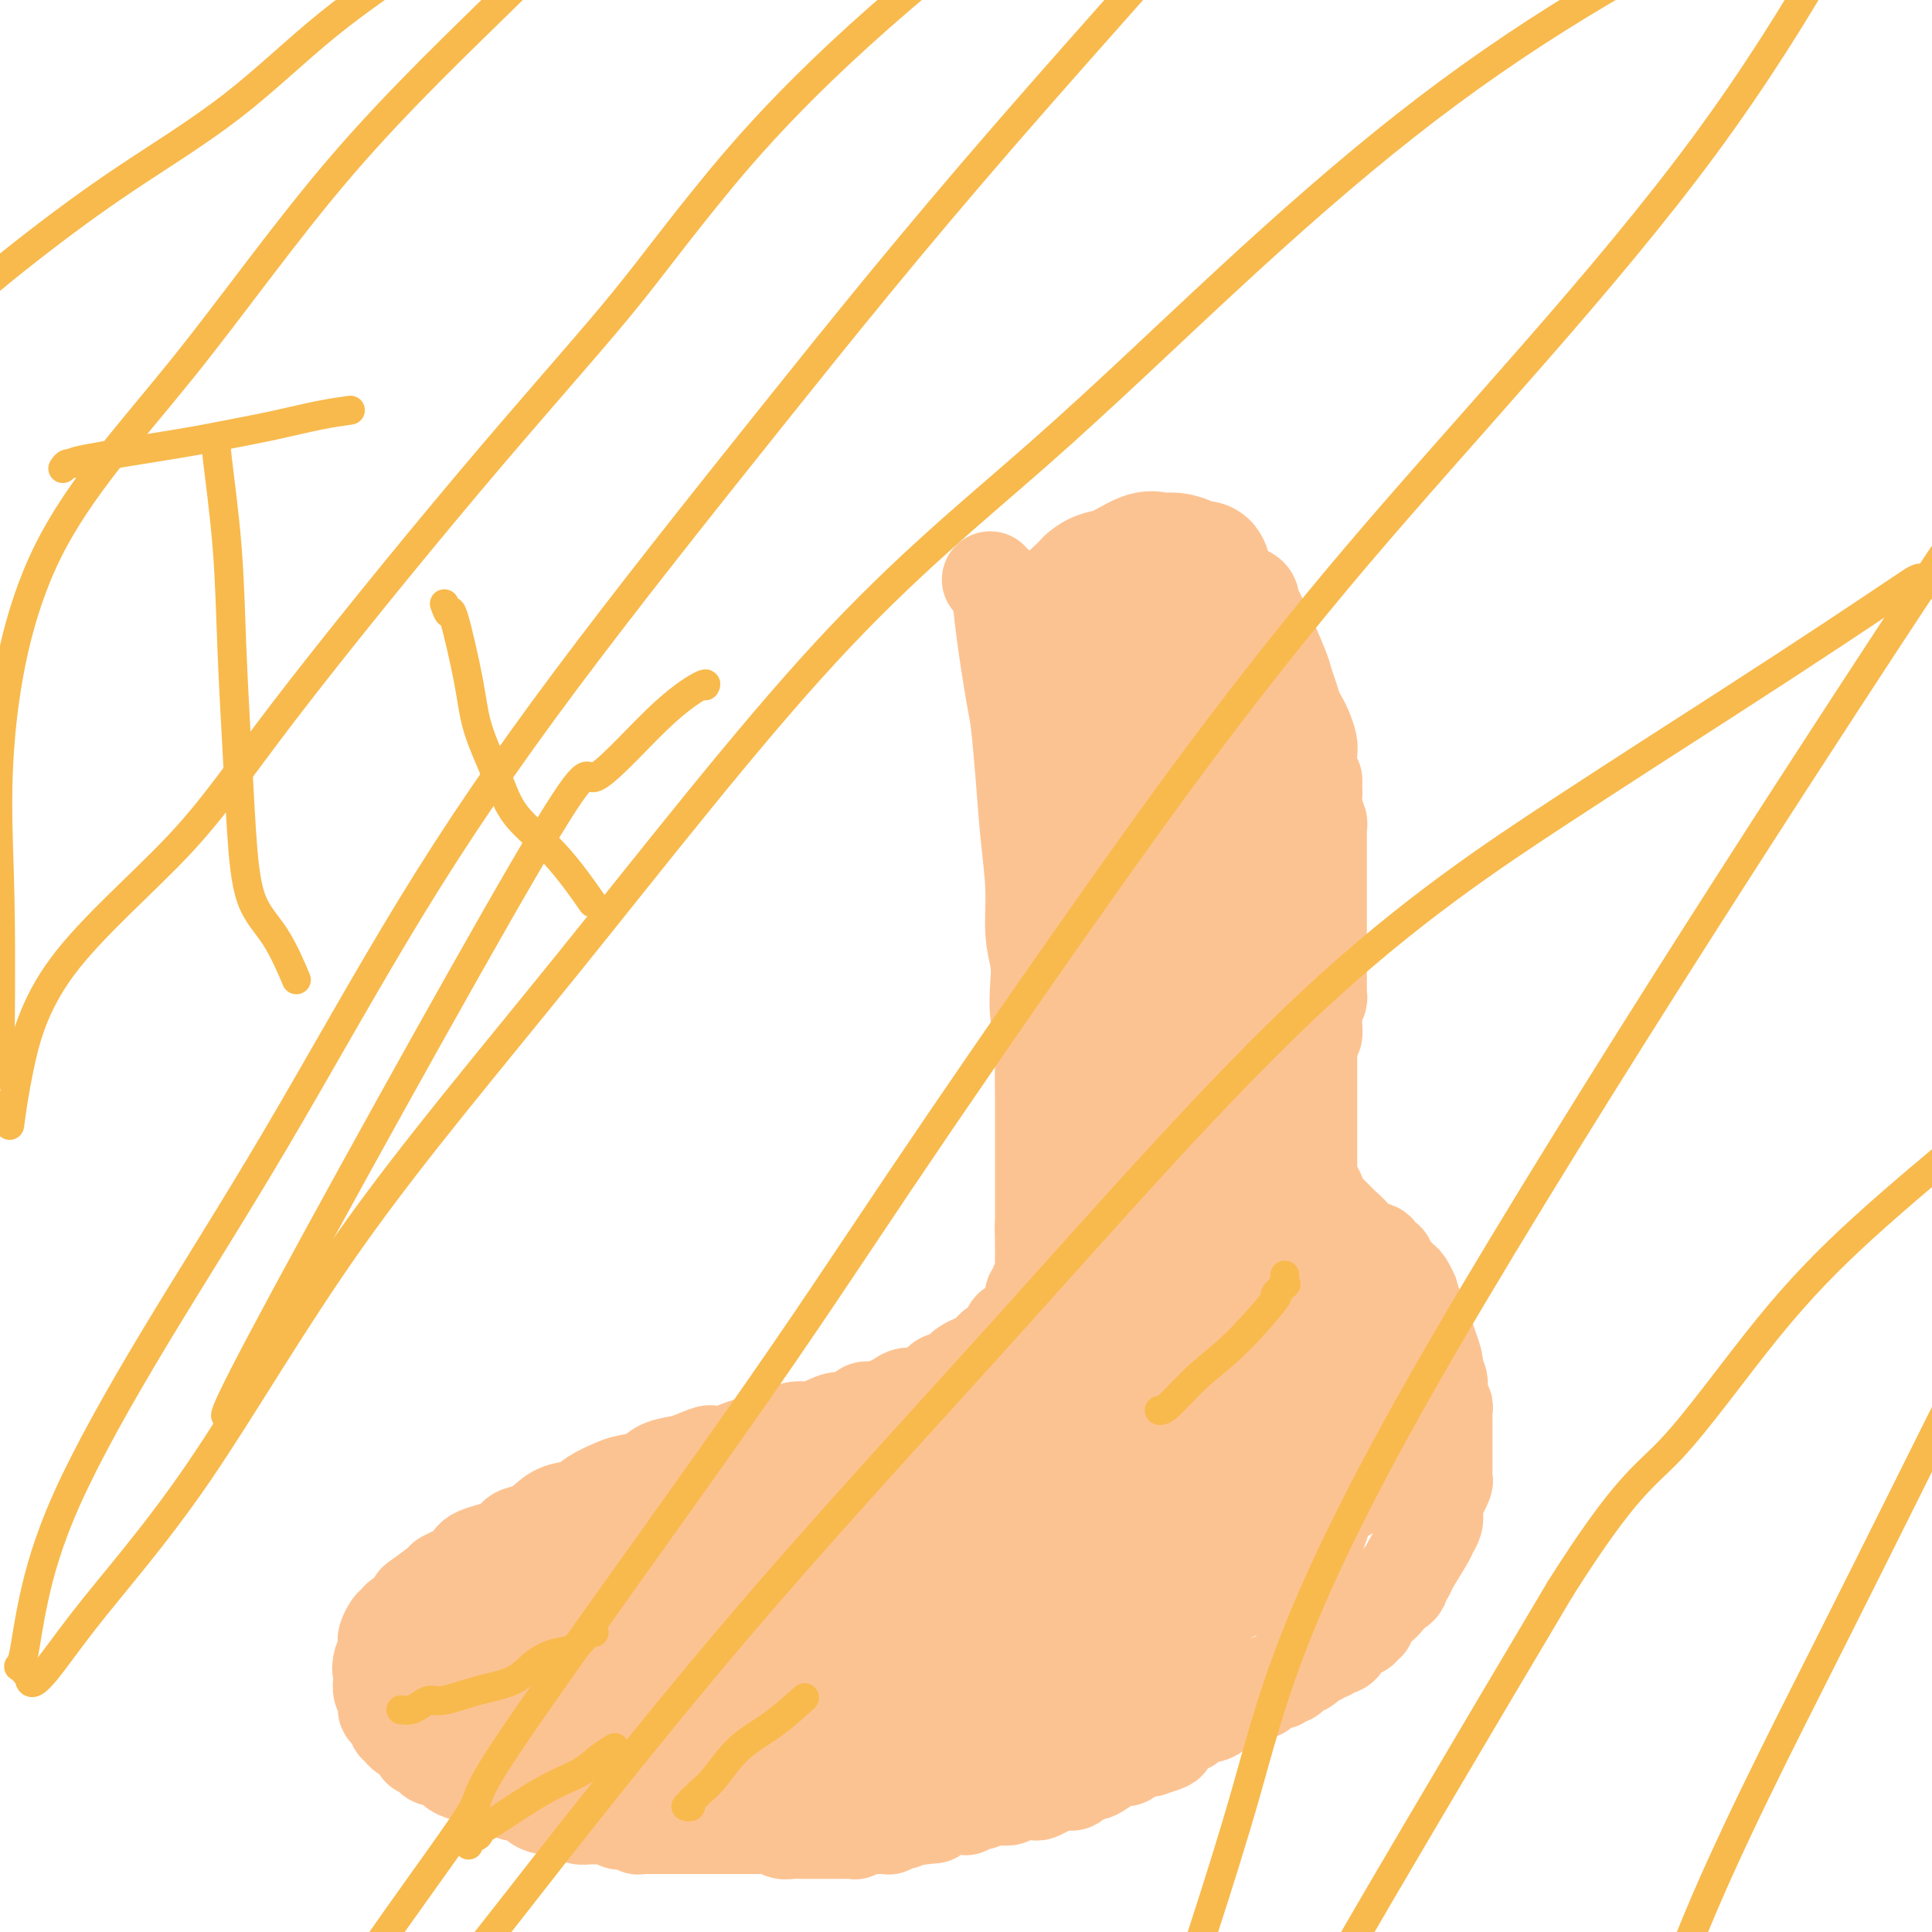 <svg viewBox='0 0 400 400' version='1.1' xmlns='http://www.w3.org/2000/svg' xmlns:xlink='http://www.w3.org/1999/xlink'><g fill='none' stroke='#FCC392' stroke-width='20' stroke-linecap='round' stroke-linejoin='round'><path d='M205,120c0.325,0.341 0.650,0.683 1,1c0.350,0.317 0.724,0.610 1,2c0.276,1.390 0.455,3.875 1,8c0.545,4.125 1.457,9.888 2,13c0.543,3.112 0.719,3.573 1,6c0.281,2.427 0.667,6.819 1,11c0.333,4.181 0.611,8.149 1,12c0.389,3.851 0.888,7.583 1,11c0.112,3.417 -0.162,6.519 0,9c0.162,2.481 0.761,4.340 1,6c0.239,1.660 0.116,3.121 0,5c-0.116,1.879 -0.227,4.175 0,6c0.227,1.825 0.793,3.177 1,5c0.207,1.823 0.055,4.115 0,6c-0.055,1.885 -0.015,3.361 0,5c0.015,1.639 0.004,3.440 0,5c-0.004,1.560 -0.001,2.879 0,4c0.001,1.121 0.000,2.044 0,3c-0.000,0.956 -0.000,1.947 0,3c0.000,1.053 0.000,2.170 0,3c-0.000,0.830 -0.000,1.374 0,2c0.000,0.626 0.000,1.333 0,2c-0.000,0.667 -0.000,1.292 0,2c0.000,0.708 0.000,1.498 0,2c-0.000,0.502 -0.000,0.715 0,1c0.000,0.285 0.000,0.643 0,1'/><path d='M216,254c0.309,10.931 0.083,3.258 0,1c-0.083,-2.258 -0.022,0.900 0,2c0.022,1.100 0.006,0.141 0,0c-0.006,-0.141 -0.002,0.536 0,1c0.002,0.464 0.000,0.716 0,1c-0.000,0.284 -0.000,0.601 0,1c0.000,0.399 0.000,0.881 0,1c-0.000,0.119 -0.000,-0.123 0,0c0.000,0.123 0.001,0.611 0,1c-0.001,0.389 -0.004,0.678 0,1c0.004,0.322 0.015,0.677 0,1c-0.015,0.323 -0.056,0.612 0,1c0.056,0.388 0.207,0.874 0,1c-0.207,0.126 -0.774,-0.107 -1,0c-0.226,0.107 -0.112,0.553 0,1c0.112,0.447 0.222,0.893 0,1c-0.222,0.107 -0.776,-0.126 -1,0c-0.224,0.126 -0.116,0.612 0,1c0.116,0.388 0.241,0.678 0,1c-0.241,0.322 -0.849,0.678 -1,1c-0.151,0.322 0.155,0.612 0,1c-0.155,0.388 -0.773,0.874 -1,1c-0.227,0.126 -0.065,-0.107 0,0c0.065,0.107 0.032,0.553 0,1'/><path d='M212,274c-1.008,3.273 -1.527,1.455 -2,1c-0.473,-0.455 -0.900,0.452 -1,1c-0.100,0.548 0.128,0.738 0,1c-0.128,0.262 -0.611,0.595 -1,1c-0.389,0.405 -0.684,0.882 -1,1c-0.316,0.118 -0.651,-0.123 -1,0c-0.349,0.123 -0.710,0.610 -1,1c-0.290,0.390 -0.509,0.682 -1,1c-0.491,0.318 -1.254,0.663 -2,1c-0.746,0.337 -1.475,0.666 -2,1c-0.525,0.334 -0.847,0.672 -1,1c-0.153,0.328 -0.138,0.647 -1,1c-0.862,0.353 -2.601,0.739 -3,1c-0.399,0.261 0.543,0.398 0,1c-0.543,0.602 -2.572,1.668 -4,2c-1.428,0.332 -2.256,-0.071 -3,0c-0.744,0.071 -1.406,0.615 -2,1c-0.594,0.385 -1.121,0.610 -2,1c-0.879,0.390 -2.111,0.944 -3,1c-0.889,0.056 -1.434,-0.387 -2,0c-0.566,0.387 -1.152,1.606 -2,2c-0.848,0.394 -1.959,-0.035 -3,0c-1.041,0.035 -2.011,0.534 -3,1c-0.989,0.466 -1.997,0.898 -3,1c-1.003,0.102 -2.002,-0.127 -3,0c-0.998,0.127 -1.997,0.612 -3,1c-1.003,0.388 -2.011,0.681 -3,1c-0.989,0.319 -1.959,0.663 -3,1c-1.041,0.337 -2.155,0.668 -3,1c-0.845,0.332 -1.423,0.666 -2,1'/><path d='M151,301c-6.946,1.810 -4.310,0.334 -4,0c0.310,-0.334 -1.706,0.474 -3,1c-1.294,0.526 -1.868,0.770 -3,1c-1.132,0.230 -2.824,0.446 -4,1c-1.176,0.554 -1.836,1.448 -3,2c-1.164,0.552 -2.832,0.763 -4,1c-1.168,0.237 -1.835,0.500 -3,1c-1.165,0.500 -2.828,1.237 -4,2c-1.172,0.763 -1.852,1.551 -3,2c-1.148,0.449 -2.765,0.557 -4,1c-1.235,0.443 -2.089,1.221 -3,2c-0.911,0.779 -1.877,1.559 -3,2c-1.123,0.441 -2.401,0.541 -3,1c-0.599,0.459 -0.518,1.275 -2,2c-1.482,0.725 -4.527,1.358 -6,2c-1.473,0.642 -1.376,1.293 -2,2c-0.624,0.707 -1.971,1.470 -3,2c-1.029,0.530 -1.742,0.828 -2,1c-0.258,0.172 -0.062,0.217 -1,1c-0.938,0.783 -3.011,2.304 -4,3c-0.989,0.696 -0.895,0.567 -1,1c-0.105,0.433 -0.410,1.430 -1,2c-0.590,0.570 -1.465,0.715 -2,1c-0.535,0.285 -0.731,0.709 -1,1c-0.269,0.291 -0.612,0.449 -1,1c-0.388,0.551 -0.822,1.496 -1,2c-0.178,0.504 -0.099,0.568 0,1c0.099,0.432 0.219,1.232 0,2c-0.219,0.768 -0.777,1.505 -1,2c-0.223,0.495 -0.112,0.747 0,1'/><path d='M79,345c-0.464,1.289 -0.125,0.012 0,0c0.125,-0.012 0.037,1.240 0,2c-0.037,0.760 -0.024,1.027 0,1c0.024,-0.027 0.059,-0.349 0,0c-0.059,0.349 -0.212,1.368 0,2c0.212,0.632 0.788,0.876 1,1c0.212,0.124 0.059,0.127 0,0c-0.059,-0.127 -0.026,-0.385 0,0c0.026,0.385 0.044,1.412 0,2c-0.044,0.588 -0.152,0.735 0,1c0.152,0.265 0.563,0.647 1,1c0.437,0.353 0.899,0.675 1,1c0.101,0.325 -0.160,0.651 0,1c0.160,0.349 0.739,0.720 1,1c0.261,0.280 0.203,0.470 1,1c0.797,0.530 2.450,1.400 3,2c0.550,0.600 -0.004,0.930 0,1c0.004,0.070 0.564,-0.121 1,0c0.436,0.121 0.748,0.554 1,1c0.252,0.446 0.444,0.907 1,1c0.556,0.093 1.477,-0.181 2,0c0.523,0.181 0.650,0.818 1,1c0.350,0.182 0.924,-0.091 1,0c0.076,0.091 -0.344,0.545 0,1c0.344,0.455 1.453,0.909 2,1c0.547,0.091 0.533,-0.183 1,0c0.467,0.183 1.414,0.822 2,1c0.586,0.178 0.812,-0.106 1,0c0.188,0.106 0.340,0.602 1,1c0.660,0.398 1.830,0.699 3,1'/><path d='M104,370c2.988,1.642 0.459,0.247 0,0c-0.459,-0.247 1.154,0.655 2,1c0.846,0.345 0.926,0.135 1,0c0.074,-0.135 0.142,-0.194 1,0c0.858,0.194 2.505,0.641 3,1c0.495,0.359 -0.163,0.631 0,1c0.163,0.369 1.148,0.834 2,1c0.852,0.166 1.571,0.034 2,0c0.429,-0.034 0.567,0.029 1,0c0.433,-0.029 1.161,-0.152 2,0c0.839,0.152 1.791,0.577 2,1c0.209,0.423 -0.323,0.844 0,1c0.323,0.156 1.501,0.045 2,0c0.499,-0.045 0.319,-0.026 1,0c0.681,0.026 2.223,0.059 3,0c0.777,-0.059 0.790,-0.208 1,0c0.210,0.208 0.616,0.774 1,1c0.384,0.226 0.746,0.113 1,0c0.254,-0.113 0.400,-0.226 1,0c0.600,0.226 1.655,0.793 2,1c0.345,0.207 -0.020,0.056 0,0c0.020,-0.056 0.425,-0.015 1,0c0.575,0.015 1.319,0.004 2,0c0.681,-0.004 1.300,-0.001 2,0c0.700,0.001 1.482,0.000 2,0c0.518,-0.000 0.771,-0.000 1,0c0.229,0.000 0.432,0.000 1,0c0.568,-0.000 1.499,-0.000 2,0c0.501,0.000 0.572,0.000 1,0c0.428,-0.000 1.214,-0.000 2,0'/><path d='M146,378c2.285,0.000 0.997,0.000 1,0c0.003,-0.000 1.295,-0.000 2,0c0.705,0.000 0.821,0.000 1,0c0.179,-0.000 0.419,-0.000 1,0c0.581,0.000 1.502,0.000 2,0c0.498,-0.000 0.571,-0.001 1,0c0.429,0.001 1.213,0.004 2,0c0.787,-0.004 1.576,-0.015 2,0c0.424,0.015 0.484,0.057 1,0c0.516,-0.057 1.489,-0.211 2,0c0.511,0.211 0.560,0.789 1,1c0.440,0.211 1.270,0.057 2,0c0.730,-0.057 1.360,-0.015 2,0c0.640,0.015 1.289,0.004 2,0c0.711,-0.004 1.485,-0.001 2,0c0.515,0.001 0.773,0.000 1,0c0.227,-0.000 0.423,0.001 1,0c0.577,-0.001 1.533,-0.004 2,0c0.467,0.004 0.444,0.015 1,0c0.556,-0.015 1.692,-0.057 2,0c0.308,0.057 -0.211,0.211 0,0c0.211,-0.211 1.151,-0.788 2,-1c0.849,-0.212 1.607,-0.061 2,0c0.393,0.061 0.420,0.031 1,0c0.580,-0.031 1.714,-0.065 2,0c0.286,0.065 -0.274,0.227 0,0c0.274,-0.227 1.383,-0.844 2,-1c0.617,-0.156 0.743,0.150 1,0c0.257,-0.150 0.645,-0.757 1,-1c0.355,-0.243 0.678,-0.121 1,0'/><path d='M189,376c7.134,-0.327 3.470,-0.144 2,0c-1.470,0.144 -0.745,0.249 0,0c0.745,-0.249 1.512,-0.851 2,-1c0.488,-0.149 0.699,0.156 1,0c0.301,-0.156 0.692,-0.773 1,-1c0.308,-0.227 0.534,-0.065 1,0c0.466,0.065 1.171,0.032 2,0c0.829,-0.032 1.783,-0.065 2,0c0.217,0.065 -0.304,0.227 0,0c0.304,-0.227 1.433,-0.845 2,-1c0.567,-0.155 0.571,0.151 1,0c0.429,-0.151 1.284,-0.758 2,-1c0.716,-0.242 1.295,-0.118 2,0c0.705,0.118 1.536,0.228 2,0c0.464,-0.228 0.560,-0.796 1,-1c0.440,-0.204 1.224,-0.045 2,0c0.776,0.045 1.546,-0.026 2,0c0.454,0.026 0.593,0.148 1,0c0.407,-0.148 1.083,-0.565 2,-1c0.917,-0.435 2.076,-0.887 3,-1c0.924,-0.113 1.611,0.111 2,0c0.389,-0.111 0.478,-0.559 1,-1c0.522,-0.441 1.478,-0.874 2,-1c0.522,-0.126 0.611,0.054 1,0c0.389,-0.054 1.077,-0.344 2,-1c0.923,-0.656 2.082,-1.679 3,-2c0.918,-0.321 1.597,0.058 2,0c0.403,-0.058 0.532,-0.554 1,-1c0.468,-0.446 1.277,-0.842 2,-1c0.723,-0.158 1.362,-0.079 2,0'/><path d='M238,362c7.491,-2.339 1.717,-1.185 0,-1c-1.717,0.185 0.623,-0.599 2,-1c1.377,-0.401 1.790,-0.418 2,-1c0.210,-0.582 0.217,-1.728 1,-2c0.783,-0.272 2.342,0.331 3,0c0.658,-0.331 0.414,-1.595 1,-2c0.586,-0.405 2.001,0.049 3,0c0.999,-0.049 1.582,-0.601 2,-1c0.418,-0.399 0.672,-0.646 1,-1c0.328,-0.354 0.732,-0.817 1,-1c0.268,-0.183 0.400,-0.088 1,0c0.600,0.088 1.666,0.167 2,0c0.334,-0.167 -0.065,-0.579 0,-1c0.065,-0.421 0.593,-0.849 1,-1c0.407,-0.151 0.695,-0.025 1,0c0.305,0.025 0.629,-0.050 1,0c0.371,0.050 0.789,0.224 1,0c0.211,-0.224 0.213,-0.845 0,-1c-0.213,-0.155 -0.643,0.156 0,0c0.643,-0.156 2.357,-0.778 3,-1c0.643,-0.222 0.215,-0.045 0,0c-0.215,0.045 -0.216,-0.043 0,0c0.216,0.043 0.649,0.218 1,0c0.351,-0.218 0.619,-0.829 1,-1c0.381,-0.171 0.876,0.099 1,0c0.124,-0.099 -0.121,-0.565 0,-1c0.121,-0.435 0.610,-0.838 1,-1c0.390,-0.162 0.682,-0.082 1,0c0.318,0.082 0.662,0.166 1,0c0.338,-0.166 0.669,-0.583 1,-1'/><path d='M271,344c5.282,-3.029 1.988,-1.600 1,-1c-0.988,0.600 0.330,0.372 1,0c0.670,-0.372 0.691,-0.887 1,-1c0.309,-0.113 0.905,0.176 1,0c0.095,-0.176 -0.312,-0.817 0,-1c0.312,-0.183 1.342,0.090 2,0c0.658,-0.090 0.945,-0.545 1,-1c0.055,-0.455 -0.121,-0.909 0,-1c0.121,-0.091 0.539,0.182 1,0c0.461,-0.182 0.966,-0.819 1,-1c0.034,-0.181 -0.401,0.095 0,0c0.401,-0.095 1.640,-0.562 2,-1c0.360,-0.438 -0.158,-0.849 0,-1c0.158,-0.151 0.991,-0.044 1,0c0.009,0.044 -0.806,0.023 0,-1c0.806,-1.023 3.234,-3.048 4,-4c0.766,-0.952 -0.131,-0.833 0,-1c0.131,-0.167 1.290,-0.622 2,-1c0.710,-0.378 0.971,-0.679 1,-1c0.029,-0.321 -0.175,-0.663 0,-1c0.175,-0.337 0.730,-0.671 1,-1c0.270,-0.329 0.254,-0.654 1,-2c0.746,-1.346 2.252,-3.711 3,-5c0.748,-1.289 0.737,-1.500 1,-2c0.263,-0.500 0.802,-1.288 1,-2c0.198,-0.712 0.057,-1.346 0,-2c-0.057,-0.654 -0.028,-1.327 0,-2'/><path d='M297,311c1.403,-3.126 0.912,-1.940 1,-2c0.088,-0.060 0.756,-1.367 1,-2c0.244,-0.633 0.065,-0.592 0,-1c-0.065,-0.408 -0.018,-1.264 0,-2c0.018,-0.736 0.005,-1.352 0,-2c-0.005,-0.648 -0.002,-1.329 0,-2c0.002,-0.671 0.002,-1.331 0,-2c-0.002,-0.669 -0.004,-1.347 0,-2c0.004,-0.653 0.016,-1.281 0,-2c-0.016,-0.719 -0.061,-1.531 0,-2c0.061,-0.469 0.228,-0.597 0,-1c-0.228,-0.403 -0.853,-1.080 -1,-2c-0.147,-0.920 0.182,-2.081 0,-3c-0.182,-0.919 -0.874,-1.596 -1,-2c-0.126,-0.404 0.316,-0.537 0,-2c-0.316,-1.463 -1.390,-4.257 -2,-6c-0.610,-1.743 -0.755,-2.435 -1,-3c-0.245,-0.565 -0.591,-1.002 -1,-2c-0.409,-0.998 -0.882,-2.557 -1,-3c-0.118,-0.443 0.118,0.229 0,0c-0.118,-0.229 -0.591,-1.358 -1,-2c-0.409,-0.642 -0.754,-0.797 -1,-1c-0.246,-0.203 -0.394,-0.454 -1,-1c-0.606,-0.546 -1.672,-1.385 -2,-2c-0.328,-0.615 0.081,-1.005 0,-1c-0.081,0.005 -0.650,0.403 -1,0c-0.350,-0.403 -0.479,-1.609 -1,-2c-0.521,-0.391 -1.435,0.031 -2,0c-0.565,-0.031 -0.783,-0.516 -1,-1'/><path d='M282,258c-2.033,-1.746 -2.116,-1.111 -2,-1c0.116,0.111 0.431,-0.303 0,-1c-0.431,-0.697 -1.607,-1.678 -2,-2c-0.393,-0.322 -0.003,0.013 0,0c0.003,-0.013 -0.380,-0.375 -1,-1c-0.620,-0.625 -1.476,-1.514 -2,-2c-0.524,-0.486 -0.715,-0.568 -1,-1c-0.285,-0.432 -0.665,-1.214 -1,-2c-0.335,-0.786 -0.626,-1.578 -1,-2c-0.374,-0.422 -0.832,-0.476 -1,-1c-0.168,-0.524 -0.045,-1.517 0,-2c0.045,-0.483 0.012,-0.455 0,-1c-0.012,-0.545 -0.003,-1.663 0,-2c0.003,-0.337 0.001,0.108 0,0c-0.001,-0.108 -0.000,-0.768 0,-1c0.000,-0.232 0.000,-0.037 0,-1c-0.000,-0.963 -0.000,-3.083 0,-4c0.000,-0.917 0.000,-0.631 0,-1c-0.000,-0.369 -0.000,-1.393 0,-2c0.000,-0.607 0.000,-0.795 0,-1c-0.000,-0.205 -0.000,-0.425 0,-1c0.000,-0.575 0.000,-1.506 0,-2c-0.000,-0.494 -0.000,-0.551 0,-1c0.000,-0.449 0.000,-1.289 0,-2c-0.000,-0.711 -0.000,-1.293 0,-2c0.000,-0.707 0.000,-1.540 0,-2c-0.000,-0.460 -0.000,-0.547 0,-1c0.000,-0.453 0.000,-1.272 0,-2c-0.000,-0.728 -0.000,-1.364 0,-2'/><path d='M271,215c0.226,-4.738 0.792,-1.583 1,-1c0.208,0.583 0.060,-1.406 0,-2c-0.060,-0.594 -0.030,0.205 0,0c0.030,-0.205 0.061,-1.416 0,-2c-0.061,-0.584 -0.212,-0.542 0,-1c0.212,-0.458 0.789,-1.417 1,-2c0.211,-0.583 0.057,-0.790 0,-1c-0.057,-0.210 -0.015,-0.424 0,-1c0.015,-0.576 0.004,-1.515 0,-2c-0.004,-0.485 -0.001,-0.516 0,-1c0.001,-0.484 0.000,-1.421 0,-2c-0.000,-0.579 -0.000,-0.799 0,-1c0.000,-0.201 0.000,-0.382 0,-1c-0.000,-0.618 -0.000,-1.674 0,-2c0.000,-0.326 0.000,0.079 0,-1c-0.000,-1.079 -0.000,-3.641 0,-5c0.000,-1.359 0.000,-1.515 0,-2c-0.000,-0.485 -0.000,-1.299 0,-2c0.000,-0.701 0.000,-1.290 0,-2c-0.000,-0.710 -0.000,-1.540 0,-2c0.000,-0.460 0.000,-0.550 0,-1c-0.000,-0.450 -0.000,-1.258 0,-2c0.000,-0.742 0.001,-1.416 0,-2c-0.001,-0.584 -0.004,-1.076 0,-2c0.004,-0.924 0.015,-2.278 0,-3c-0.015,-0.722 -0.056,-0.812 0,-1c0.056,-0.188 0.207,-0.474 0,-1c-0.207,-0.526 -0.774,-1.293 -1,-2c-0.226,-0.707 -0.113,-1.353 0,-2'/><path d='M272,166c0.138,-7.982 -0.015,-3.437 0,-2c0.015,1.437 0.200,-0.234 0,-1c-0.200,-0.766 -0.785,-0.627 -1,-1c-0.215,-0.373 -0.061,-1.258 0,-2c0.061,-0.742 0.027,-1.340 0,-2c-0.027,-0.660 -0.049,-1.384 0,-2c0.049,-0.616 0.168,-1.126 0,-2c-0.168,-0.874 -0.623,-2.111 -1,-3c-0.377,-0.889 -0.676,-1.430 -1,-2c-0.324,-0.570 -0.672,-1.169 -1,-2c-0.328,-0.831 -0.637,-1.895 -1,-3c-0.363,-1.105 -0.779,-2.250 -1,-3c-0.221,-0.750 -0.245,-1.103 -1,-3c-0.755,-1.897 -2.240,-5.338 -3,-7c-0.760,-1.662 -0.796,-1.545 -1,-2c-0.204,-0.455 -0.577,-1.481 -1,-2c-0.423,-0.519 -0.898,-0.531 -1,-1c-0.102,-0.469 0.169,-1.394 0,-2c-0.169,-0.606 -0.776,-0.894 -1,-1c-0.224,-0.106 -0.064,-0.030 0,0c0.064,0.030 0.032,0.015 0,0'/></g>
<g fill='none' stroke='#FCC392' stroke-width='28' stroke-linecap='round' stroke-linejoin='round'><path d='M227,143c0.447,0.163 0.893,0.325 1,0c0.107,-0.325 -0.126,-1.139 0,1c0.126,2.139 0.611,7.231 1,12c0.389,4.769 0.682,9.216 1,14c0.318,4.784 0.663,9.907 1,15c0.337,5.093 0.667,10.157 1,15c0.333,4.843 0.667,9.465 1,14c0.333,4.535 0.663,8.984 1,13c0.337,4.016 0.681,7.599 1,11c0.319,3.401 0.615,6.618 1,9c0.385,2.382 0.860,3.927 1,5c0.140,1.073 -0.057,1.674 0,2c0.057,0.326 0.366,0.376 0,-1c-0.366,-1.376 -1.408,-4.180 -2,-8c-0.592,-3.820 -0.734,-8.658 -1,-14c-0.266,-5.342 -0.657,-11.189 -1,-17c-0.343,-5.811 -0.638,-11.585 -1,-17c-0.362,-5.415 -0.791,-10.469 -1,-15c-0.209,-4.531 -0.199,-8.539 0,-12c0.199,-3.461 0.588,-6.377 1,-9c0.412,-2.623 0.846,-4.954 1,-7c0.154,-2.046 0.027,-3.808 0,-5c-0.027,-1.192 0.045,-1.815 0,-3c-0.045,-1.185 -0.208,-2.931 0,-4c0.208,-1.069 0.788,-1.462 1,-2c0.212,-0.538 0.057,-1.222 0,-2c-0.057,-0.778 -0.016,-1.651 0,-2c0.016,-0.349 0.008,-0.175 0,0'/><path d='M234,136c0.469,-7.330 0.142,-2.657 0,-1c-0.142,1.657 -0.099,0.296 0,0c0.099,-0.296 0.252,0.473 0,3c-0.252,2.527 -0.910,6.812 -1,12c-0.090,5.188 0.389,11.281 1,18c0.611,6.719 1.355,14.066 2,21c0.645,6.934 1.191,13.455 2,19c0.809,5.545 1.881,10.114 3,14c1.119,3.886 2.284,7.090 3,9c0.716,1.910 0.984,2.526 1,3c0.016,0.474 -0.220,0.806 0,1c0.220,0.194 0.897,0.250 2,-4c1.103,-4.250 2.632,-12.805 4,-20c1.368,-7.195 2.575,-13.028 3,-19c0.425,-5.972 0.069,-12.081 0,-18c-0.069,-5.919 0.150,-11.648 0,-16c-0.150,-4.352 -0.670,-7.326 -1,-11c-0.330,-3.674 -0.470,-8.047 -1,-11c-0.530,-2.953 -1.448,-4.488 -2,-6c-0.552,-1.512 -0.736,-3.003 -1,-4c-0.264,-0.997 -0.607,-1.499 -1,-2c-0.393,-0.501 -0.837,-1.000 -1,-1c-0.163,0.000 -0.044,0.500 0,0c0.044,-0.500 0.013,-2.000 0,-1c-0.013,1.000 -0.006,4.500 0,8'/><path d='M247,130c0.271,4.849 0.948,13.471 1,17c0.052,3.529 -0.522,1.965 0,9c0.522,7.035 2.140,22.670 3,32c0.860,9.330 0.963,12.356 1,17c0.037,4.644 0.008,10.905 0,14c-0.008,3.095 0.004,3.022 0,3c-0.004,-0.022 -0.023,0.007 0,0c0.023,-0.007 0.087,-0.049 0,0c-0.087,0.049 -0.324,0.190 -2,0c-1.676,-0.190 -4.790,-0.711 -7,-3c-2.210,-2.289 -3.516,-6.347 -5,-11c-1.484,-4.653 -3.147,-9.900 -5,-15c-1.853,-5.100 -3.897,-10.051 -5,-15c-1.103,-4.949 -1.266,-9.895 -2,-13c-0.734,-3.105 -2.039,-4.370 -3,-8c-0.961,-3.630 -1.578,-9.626 -2,-13c-0.422,-3.374 -0.649,-4.127 -1,-5c-0.351,-0.873 -0.826,-1.865 -1,-3c-0.174,-1.135 -0.048,-2.412 0,-3c0.048,-0.588 0.016,-0.486 0,-1c-0.016,-0.514 -0.017,-1.645 0,-2c0.017,-0.355 0.053,0.067 0,0c-0.053,-0.067 -0.194,-0.623 0,-1c0.194,-0.377 0.722,-0.575 1,-1c0.278,-0.425 0.306,-1.076 1,-2c0.694,-0.924 2.056,-2.121 3,-3c0.944,-0.879 1.472,-1.439 2,-2'/><path d='M226,121c1.890,-1.662 3.116,-1.318 5,-2c1.884,-0.682 4.427,-2.389 6,-3c1.573,-0.611 2.177,-0.125 3,0c0.823,0.125 1.866,-0.110 3,0c1.134,0.110 2.361,0.566 3,1c0.639,0.434 0.692,0.845 1,1c0.308,0.155 0.873,0.054 1,0c0.127,-0.054 -0.184,-0.063 0,0c0.184,0.063 0.864,0.197 1,0c0.136,-0.197 -0.273,-0.724 0,0c0.273,0.724 1.226,2.698 2,5c0.774,2.302 1.368,4.933 1,8c-0.368,3.067 -1.698,6.570 -2,12c-0.302,5.430 0.423,12.785 0,20c-0.423,7.215 -1.995,14.289 -2,21c-0.005,6.711 1.558,13.061 2,19c0.442,5.939 -0.235,11.469 0,16c0.235,4.531 1.384,8.065 2,12c0.616,3.935 0.701,8.272 1,12c0.299,3.728 0.812,6.848 1,10c0.188,3.152 0.050,6.335 0,9c-0.050,2.665 -0.013,4.811 0,7c0.013,2.189 0.004,4.422 0,6c-0.004,1.578 -0.001,2.502 0,4c0.001,1.498 0.000,3.571 0,5c-0.000,1.429 -0.000,2.215 0,3'/><path d='M254,287c0.926,16.326 0.240,5.642 0,2c-0.240,-3.642 -0.033,-0.241 0,1c0.033,1.241 -0.108,0.323 0,0c0.108,-0.323 0.463,-0.052 1,-1c0.537,-0.948 1.255,-3.116 2,-6c0.745,-2.884 1.517,-6.483 2,-11c0.483,-4.517 0.676,-9.953 1,-15c0.324,-5.047 0.781,-9.706 1,-14c0.219,-4.294 0.202,-8.222 0,-11c-0.202,-2.778 -0.590,-4.407 -1,-6c-0.410,-1.593 -0.842,-3.150 -1,-4c-0.158,-0.850 -0.042,-0.991 0,-1c0.042,-0.009 0.011,0.115 0,0c-0.011,-0.115 -0.000,-0.469 0,-1c0.000,-0.531 -0.010,-1.240 0,-1c0.010,0.240 0.040,1.428 0,3c-0.040,1.572 -0.151,3.526 0,7c0.151,3.474 0.564,8.468 1,13c0.436,4.532 0.894,8.603 1,15c0.106,6.397 -0.140,15.119 0,21c0.140,5.881 0.664,8.921 1,12c0.336,3.079 0.482,6.196 1,9c0.518,2.804 1.409,5.293 2,7c0.591,1.707 0.883,2.630 1,4c0.117,1.370 0.058,3.185 0,5'/><path d='M266,315c1.323,15.312 1.131,5.591 1,2c-0.131,-3.591 -0.200,-1.053 0,0c0.200,1.053 0.667,0.620 1,0c0.333,-0.620 0.530,-1.428 1,-2c0.470,-0.572 1.213,-0.909 1,-3c-0.213,-2.091 -1.381,-5.938 -2,-9c-0.619,-3.062 -0.687,-5.341 -1,-8c-0.313,-2.659 -0.870,-5.699 -1,-8c-0.130,-2.301 0.165,-3.863 0,-5c-0.165,-1.137 -0.792,-1.850 -1,-4c-0.208,-2.150 0.004,-5.739 0,-7c-0.004,-1.261 -0.222,-0.194 0,0c0.222,0.194 0.884,-0.485 1,-1c0.116,-0.515 -0.316,-0.867 1,0c1.316,0.867 4.378,2.952 6,5c1.622,2.048 1.805,4.060 2,7c0.195,2.940 0.403,6.807 0,10c-0.403,3.193 -1.417,5.712 -2,8c-0.583,2.288 -0.734,4.347 -1,6c-0.266,1.653 -0.647,2.901 -1,4c-0.353,1.099 -0.676,2.050 -1,3'/><path d='M270,313c-1.153,5.105 -1.535,2.369 -2,2c-0.465,-0.369 -1.014,1.631 -2,3c-0.986,1.369 -2.409,2.109 -4,3c-1.591,0.891 -3.352,1.934 -5,3c-1.648,1.066 -3.185,2.154 -5,3c-1.815,0.846 -3.909,1.448 -6,2c-2.091,0.552 -4.180,1.054 -6,2c-1.820,0.946 -3.372,2.337 -5,3c-1.628,0.663 -3.333,0.600 -5,1c-1.667,0.400 -3.298,1.263 -5,2c-1.702,0.737 -3.475,1.346 -5,2c-1.525,0.654 -2.800,1.352 -4,2c-1.200,0.648 -2.323,1.247 -4,2c-1.677,0.753 -3.908,1.661 -5,2c-1.092,0.339 -1.044,0.109 -1,0c0.044,-0.109 0.084,-0.097 0,0c-0.084,0.097 -0.291,0.279 0,0c0.291,-0.279 1.081,-1.019 2,-2c0.919,-0.981 1.967,-2.203 4,-4c2.033,-1.797 5.051,-4.170 8,-7c2.949,-2.830 5.827,-6.117 9,-10c3.173,-3.883 6.639,-8.363 9,-12c2.361,-3.637 3.616,-6.430 5,-9c1.384,-2.570 2.897,-4.916 4,-7c1.103,-2.084 1.797,-3.907 2,-5c0.203,-1.093 -0.085,-1.455 0,-2c0.085,-0.545 0.542,-1.272 1,-2'/><path d='M250,285c1.920,-4.452 0.721,-3.082 0,-3c-0.721,0.082 -0.963,-1.125 -1,-2c-0.037,-0.875 0.131,-1.419 0,-2c-0.131,-0.581 -0.561,-1.200 -1,-2c-0.439,-0.800 -0.889,-1.781 -1,-2c-0.111,-0.219 0.115,0.324 0,0c-0.115,-0.324 -0.570,-1.517 -1,-2c-0.430,-0.483 -0.835,-0.257 -2,-1c-1.165,-0.743 -3.091,-2.454 -5,-2c-1.909,0.454 -3.802,3.075 -6,5c-2.198,1.925 -4.699,3.155 -7,5c-2.301,1.845 -4.400,4.305 -6,6c-1.600,1.695 -2.702,2.625 -4,4c-1.298,1.375 -2.792,3.197 -4,5c-1.208,1.803 -2.128,3.589 -3,5c-0.872,1.411 -1.694,2.447 -2,3c-0.306,0.553 -0.096,0.623 0,1c0.096,0.377 0.077,1.063 0,1c-0.077,-0.063 -0.214,-0.874 0,-1c0.214,-0.126 0.777,0.432 2,0c1.223,-0.432 3.105,-1.853 5,-3c1.895,-1.147 3.804,-2.021 10,-8c6.196,-5.979 16.680,-17.063 21,-21c4.320,-3.937 2.478,-0.725 2,0c-0.478,0.725 0.410,-1.036 1,-2c0.590,-0.964 0.883,-1.133 1,-1c0.117,0.133 0.059,0.566 0,1'/><path d='M249,269c4.892,-4.676 -0.379,-0.865 -2,1c-1.621,1.865 0.409,1.783 0,3c-0.409,1.217 -3.255,3.734 -6,7c-2.745,3.266 -5.389,7.281 -9,12c-3.611,4.719 -8.188,10.144 -13,15c-4.812,4.856 -9.857,9.145 -14,13c-4.143,3.855 -7.382,7.275 -10,10c-2.618,2.725 -4.614,4.754 -6,6c-1.386,1.246 -2.161,1.710 -3,2c-0.839,0.290 -1.743,0.407 -3,1c-1.257,0.593 -2.866,1.662 -4,2c-1.134,0.338 -1.792,-0.057 -3,0c-1.208,0.057 -2.964,0.564 -4,1c-1.036,0.436 -1.351,0.800 -2,1c-0.649,0.200 -1.634,0.235 -2,0c-0.366,-0.235 -0.115,-0.741 0,-1c0.115,-0.259 0.094,-0.271 1,-1c0.906,-0.729 2.739,-2.176 5,-4c2.261,-1.824 4.949,-4.025 8,-6c3.051,-1.975 6.465,-3.723 12,-7c5.535,-3.277 13.192,-8.081 19,-12c5.808,-3.919 9.769,-6.951 13,-9c3.231,-2.049 5.733,-3.115 7,-4c1.267,-0.885 1.298,-1.588 2,-2c0.702,-0.412 2.074,-0.534 3,-1c0.926,-0.466 1.408,-1.276 2,-2c0.592,-0.724 1.296,-1.362 2,-2'/><path d='M242,292c12.215,-8.233 5.751,-3.317 4,-2c-1.751,1.317 1.210,-0.965 3,-2c1.790,-1.035 2.407,-0.822 3,-1c0.593,-0.178 1.161,-0.748 2,-1c0.839,-0.252 1.950,-0.187 3,0c1.050,0.187 2.038,0.495 3,1c0.962,0.505 1.899,1.206 3,2c1.101,0.794 2.365,1.681 3,3c0.635,1.319 0.641,3.071 1,5c0.359,1.929 1.070,4.037 1,6c-0.070,1.963 -0.921,3.782 -2,6c-1.079,2.218 -2.384,4.833 -4,7c-1.616,2.167 -3.541,3.884 -6,6c-2.459,2.116 -5.451,4.630 -8,7c-2.549,2.370 -4.655,4.597 -10,7c-5.345,2.403 -13.929,4.984 -17,6c-3.071,1.016 -0.627,0.468 0,0c0.627,-0.468 -0.562,-0.857 -1,-1c-0.438,-0.143 -0.125,-0.041 0,0c0.125,0.041 0.063,0.020 0,0'/><path d='M290,299c0.265,-0.006 0.530,-0.013 0,0c-0.530,0.013 -1.854,0.045 -2,0c-0.146,-0.045 0.886,-0.168 -1,1c-1.886,1.168 -6.690,3.625 -11,6c-4.310,2.375 -8.127,4.668 -12,7c-3.873,2.332 -7.801,4.704 -12,7c-4.199,2.296 -8.670,4.517 -14,7c-5.330,2.483 -11.519,5.227 -17,7c-5.481,1.773 -10.254,2.575 -15,4c-4.746,1.425 -9.463,3.475 -14,5c-4.537,1.525 -8.892,2.527 -13,4c-4.108,1.473 -7.968,3.417 -12,5c-4.032,1.583 -8.237,2.806 -12,4c-3.763,1.194 -7.085,2.358 -9,3c-1.915,0.642 -2.422,0.760 -3,1c-0.578,0.240 -1.227,0.600 -2,1c-0.773,0.400 -1.670,0.838 -2,1c-0.330,0.162 -0.094,0.046 0,0c0.094,-0.046 0.047,-0.023 0,0'/><path d='M224,309c1.499,-0.436 2.999,-0.871 0,-1c-2.999,-0.129 -10.496,0.050 -16,0c-5.504,-0.050 -9.015,-0.327 -13,0c-3.985,0.327 -8.445,1.258 -13,2c-4.555,0.742 -9.207,1.293 -13,2c-3.793,0.707 -6.729,1.569 -12,3c-5.271,1.431 -12.878,3.430 -18,5c-5.122,1.570 -7.758,2.712 -11,4c-3.242,1.288 -7.088,2.723 -10,4c-2.912,1.277 -4.889,2.398 -6,3c-1.111,0.602 -1.355,0.687 -2,1c-0.645,0.313 -1.690,0.856 -2,1c-0.310,0.144 0.115,-0.111 0,0c-0.115,0.111 -0.770,0.586 -1,1c-0.230,0.414 -0.036,0.765 0,1c0.036,0.235 -0.087,0.352 0,1c0.087,0.648 0.383,1.826 1,3c0.617,1.174 1.557,2.344 3,3c1.443,0.656 3.391,0.799 6,1c2.609,0.201 5.878,0.461 9,0c3.122,-0.461 6.096,-1.641 9,-3c2.904,-1.359 5.737,-2.896 8,-4c2.263,-1.104 3.954,-1.774 6,-3c2.046,-1.226 4.445,-3.009 6,-4c1.555,-0.991 2.265,-1.190 3,-2c0.735,-0.810 1.496,-2.231 2,-3c0.504,-0.769 0.752,-0.884 1,-1'/><path d='M161,323c2.147,-1.486 1.515,-0.200 1,0c-0.515,0.200 -0.911,-0.684 -1,-1c-0.089,-0.316 0.130,-0.062 0,0c-0.130,0.062 -0.607,-0.068 -3,0c-2.393,0.068 -6.700,0.333 -11,1c-4.300,0.667 -8.592,1.737 -13,3c-4.408,1.263 -8.932,2.721 -13,4c-4.068,1.279 -7.682,2.379 -10,3c-2.318,0.621 -3.341,0.761 -4,1c-0.659,0.239 -0.954,0.576 -1,1c-0.046,0.424 0.156,0.937 0,1c-0.156,0.063 -0.669,-0.322 -1,0c-0.331,0.322 -0.479,1.351 -1,2c-0.521,0.649 -1.417,0.919 0,3c1.417,2.081 5.145,5.975 7,8c1.855,2.025 1.837,2.183 3,3c1.163,0.817 3.507,2.293 6,3c2.493,0.707 5.136,0.643 8,1c2.864,0.357 5.949,1.134 9,1c3.051,-0.134 6.067,-1.180 9,-2c2.933,-0.820 5.784,-1.412 8,-2c2.216,-0.588 3.798,-1.170 6,-2c2.202,-0.830 5.025,-1.909 7,-3c1.975,-1.091 3.104,-2.194 4,-3c0.896,-0.806 1.561,-1.315 2,-2c0.439,-0.685 0.654,-1.544 1,-2c0.346,-0.456 0.824,-0.507 1,-1c0.176,-0.493 0.050,-1.426 0,-2c-0.050,-0.574 -0.025,-0.787 0,-1'/><path d='M175,337c1.135,-1.986 -0.028,-1.450 -1,-2c-0.972,-0.550 -1.753,-2.185 -3,-3c-1.247,-0.815 -2.961,-0.812 -6,-1c-3.039,-0.188 -7.405,-0.569 -12,0c-4.595,0.569 -9.420,2.089 -14,3c-4.580,0.911 -8.915,1.215 -13,2c-4.085,0.785 -7.920,2.051 -10,3c-2.080,0.949 -2.404,1.579 -3,2c-0.596,0.421 -1.465,0.632 -2,1c-0.535,0.368 -0.736,0.892 -1,1c-0.264,0.108 -0.591,-0.201 -1,0c-0.409,0.201 -0.899,0.911 -1,2c-0.101,1.089 0.187,2.558 0,3c-0.187,0.442 -0.851,-0.143 2,2c2.851,2.143 9.215,7.014 12,9c2.785,1.986 1.991,1.088 4,1c2.009,-0.088 6.822,0.634 11,1c4.178,0.366 7.721,0.377 12,0c4.279,-0.377 9.295,-1.140 14,-2c4.705,-0.860 9.100,-1.816 14,-3c4.900,-1.184 10.305,-2.597 14,-4c3.695,-1.403 5.680,-2.794 8,-4c2.320,-1.206 4.974,-2.225 7,-3c2.026,-0.775 3.425,-1.307 5,-2c1.575,-0.693 3.328,-1.548 5,-2c1.672,-0.452 3.263,-0.499 5,-1c1.737,-0.501 3.620,-1.454 5,-2c1.380,-0.546 2.256,-0.686 3,-1c0.744,-0.314 1.355,-0.804 2,-1c0.645,-0.196 1.322,-0.098 2,0'/><path d='M233,336c6.452,-2.716 1.584,-1.507 0,-1c-1.584,0.507 0.118,0.312 1,0c0.882,-0.312 0.945,-0.739 1,-1c0.055,-0.261 0.104,-0.355 0,0c-0.104,0.355 -0.360,1.159 -2,2c-1.640,0.841 -4.664,1.719 -9,4c-4.336,2.281 -9.985,5.963 -16,9c-6.015,3.037 -12.395,5.427 -19,8c-6.605,2.573 -13.436,5.328 -18,7c-4.564,1.672 -6.862,2.262 -12,3c-5.138,0.738 -13.118,1.623 -17,2c-3.882,0.377 -3.667,0.247 -4,0c-0.333,-0.247 -1.214,-0.610 -2,-1c-0.786,-0.390 -1.476,-0.807 -2,-1c-0.524,-0.193 -0.882,-0.161 -1,0c-0.118,0.161 0.004,0.451 0,0c-0.004,-0.451 -0.136,-1.641 1,-2c1.136,-0.359 3.538,0.115 7,0c3.462,-0.115 7.984,-0.819 13,-1c5.016,-0.181 10.526,0.161 16,0c5.474,-0.161 10.910,-0.827 16,-1c5.090,-0.173 9.832,0.146 14,0c4.168,-0.146 7.762,-0.756 10,-1c2.238,-0.244 3.119,-0.122 4,0'/><path d='M214,362c13.444,-0.951 7.055,-0.828 5,-1c-2.055,-0.172 0.224,-0.638 2,-1c1.776,-0.362 3.051,-0.619 4,-1c0.949,-0.381 1.574,-0.886 3,-2c1.426,-1.114 3.653,-2.838 5,-4c1.347,-1.162 1.813,-1.760 2,-2c0.187,-0.240 0.093,-0.120 0,0'/><path d='M139,331c0.175,-0.431 0.351,-0.862 0,-1c-0.351,-0.138 -1.228,0.018 -2,0c-0.772,-0.018 -1.438,-0.208 -2,0c-0.562,0.208 -1.022,0.815 -1,1c0.022,0.185 0.524,-0.053 -2,0c-2.524,0.053 -8.073,0.398 -12,1c-3.927,0.602 -6.232,1.462 -8,2c-1.768,0.538 -2.999,0.754 -4,1c-1.001,0.246 -1.773,0.522 -3,1c-1.227,0.478 -2.909,1.158 -4,2c-1.091,0.842 -1.592,1.845 -2,3c-0.408,1.155 -0.723,2.463 -1,4c-0.277,1.537 -0.516,3.305 0,5c0.516,1.695 1.787,3.319 3,5c1.213,1.681 2.369,3.420 4,5c1.631,1.580 3.735,3.003 6,4c2.265,0.997 4.689,1.569 7,2c2.311,0.431 4.510,0.721 7,1c2.490,0.279 5.273,0.547 8,0c2.727,-0.547 5.399,-1.908 8,-3c2.601,-1.092 5.130,-1.915 8,-3c2.870,-1.085 6.082,-2.432 9,-4c2.918,-1.568 5.541,-3.358 9,-5c3.459,-1.642 7.755,-3.136 12,-5c4.245,-1.864 8.439,-4.099 12,-6c3.561,-1.901 6.491,-3.468 9,-5c2.509,-1.532 4.599,-3.028 6,-4c1.401,-0.972 2.115,-1.421 3,-2c0.885,-0.579 1.943,-1.290 3,-2'/><path d='M212,328c12.507,-6.574 4.273,-3.509 2,-3c-2.273,0.509 1.415,-1.538 3,-3c1.585,-1.462 1.065,-2.339 1,-3c-0.065,-0.661 0.323,-1.105 1,-2c0.677,-0.895 1.644,-2.241 2,-3c0.356,-0.759 0.102,-0.931 0,-1c-0.102,-0.069 -0.051,-0.034 0,0'/><path d='M256,320c0.220,-0.460 0.439,-0.919 0,-1c-0.439,-0.081 -1.537,0.218 -2,0c-0.463,-0.218 -0.292,-0.952 0,-1c0.292,-0.048 0.705,0.590 -2,0c-2.705,-0.590 -8.529,-2.407 -13,-3c-4.471,-0.593 -7.590,0.037 -11,0c-3.410,-0.037 -7.110,-0.741 -9,-1c-1.890,-0.259 -1.968,-0.074 -2,0c-0.032,0.074 -0.016,0.037 0,0'/></g>
<g fill='none' stroke='#F8BA4D' stroke-width='6' stroke-linecap='round' stroke-linejoin='round'><path d='M83,354c0.667,0.079 1.334,0.159 2,0c0.666,-0.159 1.332,-0.555 2,-1c0.668,-0.445 1.337,-0.938 2,-1c0.663,-0.062 1.321,0.306 3,0c1.679,-0.306 4.378,-1.287 7,-2c2.622,-0.713 5.166,-1.158 7,-2c1.834,-0.842 2.957,-2.079 4,-3c1.043,-0.921 2.006,-1.525 3,-2c0.994,-0.475 2.018,-0.821 3,-1c0.982,-0.179 1.923,-0.192 3,-1c1.077,-0.808 2.290,-2.410 3,-3c0.710,-0.590 0.917,-0.169 1,0c0.083,0.169 0.041,0.084 0,0'/><path d='M97,382c-0.223,-0.345 -0.446,-0.690 0,-1c0.446,-0.310 1.561,-0.586 2,-1c0.439,-0.414 0.203,-0.968 0,-1c-0.203,-0.032 -0.373,0.457 2,-1c2.373,-1.457 7.288,-4.860 11,-7c3.712,-2.140 6.222,-3.017 8,-4c1.778,-0.983 2.825,-2.072 4,-3c1.175,-0.928 2.479,-1.694 3,-2c0.521,-0.306 0.261,-0.153 0,0'/><path d='M142,374c0.449,0.087 0.899,0.175 1,0c0.101,-0.175 -0.145,-0.612 0,-1c0.145,-0.388 0.683,-0.727 1,-1c0.317,-0.273 0.415,-0.480 1,-1c0.585,-0.520 1.657,-1.352 3,-3c1.343,-1.648 2.958,-4.112 5,-6c2.042,-1.888 4.511,-3.201 7,-5c2.489,-1.799 4.997,-4.086 6,-5c1.003,-0.914 0.502,-0.457 0,0'/><path d='M266,264c-0.074,0.914 -0.149,1.829 0,2c0.149,0.171 0.520,-0.400 0,0c-0.520,0.400 -1.932,1.771 -2,2c-0.068,0.229 1.208,-0.685 0,1c-1.208,1.685 -4.898,5.968 -8,9c-3.102,3.032 -5.615,4.813 -8,7c-2.385,2.187 -4.642,4.781 -6,6c-1.358,1.219 -1.817,1.063 -2,1c-0.183,-0.063 -0.092,-0.031 0,0'/><path d='M-3,59c-0.309,0.181 -0.618,0.362 1,-1c1.618,-1.362 5.163,-4.267 10,-8c4.837,-3.733 10.967,-8.294 18,-13c7.033,-4.706 14.968,-9.558 22,-15c7.032,-5.442 13.161,-11.473 20,-17c6.839,-5.527 14.386,-10.551 21,-15c6.614,-4.449 12.293,-8.325 18,-12c5.707,-3.675 11.440,-7.149 17,-10c5.560,-2.851 10.945,-5.080 13,-6c2.055,-0.920 0.779,-0.532 1,-1c0.221,-0.468 1.938,-1.792 1,0c-0.938,1.792 -4.531,6.699 -10,13c-5.469,6.301 -12.815,13.996 -23,24c-10.185,10.004 -23.209,22.318 -35,36c-11.791,13.682 -22.350,28.733 -33,42c-10.650,13.267 -21.390,24.751 -28,38c-6.610,13.249 -9.091,28.263 -10,40c-0.909,11.737 -0.245,20.199 0,32c0.245,11.801 0.070,26.943 0,33c-0.070,6.057 -0.035,3.028 0,0'/><path d='M2,233c0.443,-3.309 0.885,-6.618 2,-12c1.115,-5.382 2.902,-12.838 9,-21c6.098,-8.162 16.507,-17.032 24,-25c7.493,-7.968 12.069,-15.036 22,-28c9.931,-12.964 25.218,-31.825 38,-47c12.782,-15.175 23.059,-26.664 30,-35c6.941,-8.336 10.544,-13.520 19,-24c8.456,-10.480 21.763,-26.258 51,-50c29.237,-23.742 74.403,-55.450 91,-67c16.597,-11.550 4.626,-2.943 1,0c-3.626,2.943 1.094,0.222 2,1c0.906,0.778 -2.003,5.056 -5,10c-2.997,4.944 -6.083,10.556 -20,27c-13.917,16.444 -38.667,43.721 -58,66c-19.333,22.279 -33.250,39.561 -48,58c-14.750,18.439 -30.335,38.036 -43,55c-12.665,16.964 -22.412,31.296 -32,47c-9.588,15.704 -19.017,32.781 -28,48c-8.983,15.219 -17.521,28.579 -25,41c-7.479,12.421 -13.900,23.902 -18,33c-4.100,9.098 -5.880,15.814 -7,21c-1.120,5.186 -1.579,8.843 -2,11c-0.421,2.157 -0.804,2.815 -1,3c-0.196,0.185 -0.207,-0.104 0,0c0.207,0.104 0.630,0.601 1,1c0.370,0.399 0.685,0.699 1,1'/><path d='M6,347c0.172,4.501 4.603,-2.746 11,-11c6.397,-8.254 14.760,-17.514 24,-31c9.240,-13.486 19.358,-31.199 32,-49c12.642,-17.801 27.808,-35.691 45,-57c17.192,-21.309 36.410,-46.038 53,-64c16.590,-17.962 30.553,-29.158 44,-41c13.447,-11.842 26.377,-24.332 39,-36c12.623,-11.668 24.938,-22.515 37,-32c12.062,-9.485 23.872,-17.608 36,-25c12.128,-7.392 24.574,-14.054 35,-20c10.426,-5.946 18.830,-11.176 23,-13c4.170,-1.824 4.105,-0.244 6,-3c1.895,-2.756 5.751,-9.850 1,0c-4.751,9.850 -18.111,36.643 -39,65c-20.889,28.357 -49.309,58.280 -72,85c-22.691,26.720 -39.652,50.239 -55,72c-15.348,21.761 -29.082,41.764 -40,58c-10.918,16.236 -19.020,28.704 -34,50c-14.980,21.296 -36.837,51.418 -46,65c-9.163,13.582 -5.630,10.622 -9,16c-3.370,5.378 -13.643,19.093 -21,30c-7.357,10.907 -11.798,19.005 -15,25c-3.202,5.995 -5.164,9.887 -6,12c-0.836,2.113 -0.544,2.447 -1,3c-0.456,0.553 -1.658,1.323 -2,2c-0.342,0.677 0.177,1.259 0,2c-0.177,0.741 -1.051,1.640 0,1c1.051,-0.640 4.025,-2.820 7,-5'/><path d='M59,446c7.400,-7.291 22.401,-23.019 30,-31c7.599,-7.981 7.797,-8.214 17,-20c9.203,-11.786 27.412,-35.125 46,-57c18.588,-21.875 37.555,-42.288 58,-65c20.445,-22.712 42.368,-47.725 62,-66c19.632,-18.275 36.973,-29.812 51,-39c14.027,-9.188 24.738,-16.026 34,-22c9.262,-5.974 17.073,-11.083 23,-15c5.927,-3.917 9.969,-6.640 12,-8c2.031,-1.360 2.050,-1.355 3,-2c0.950,-0.645 2.831,-1.939 3,-1c0.169,0.939 -1.373,4.110 2,-1c3.373,-5.110 11.662,-18.501 -9,13c-20.662,31.501 -70.275,107.893 -97,155c-26.725,47.107 -30.563,64.930 -36,84c-5.437,19.070 -12.473,39.387 -18,57c-5.527,17.613 -9.547,32.522 -13,44c-3.453,11.478 -6.341,19.524 -9,29c-2.659,9.476 -5.089,20.381 -6,25c-0.911,4.619 -0.301,2.951 0,3c0.301,0.049 0.294,1.814 0,3c-0.294,1.186 -0.876,1.791 0,0c0.876,-1.791 3.210,-5.980 7,-13c3.790,-7.020 9.037,-16.871 16,-31c6.963,-14.129 15.644,-32.535 26,-52c10.356,-19.465 22.387,-39.990 33,-58c10.613,-18.010 19.806,-33.505 29,-49'/><path d='M323,329c13.832,-21.877 17.413,-23.069 23,-29c5.587,-5.931 13.179,-16.600 20,-25c6.821,-8.400 12.871,-14.530 20,-21c7.129,-6.470 15.337,-13.281 21,-18c5.663,-4.719 8.781,-7.346 12,-10c3.219,-2.654 6.539,-5.335 9,-7c2.461,-1.665 4.063,-2.313 5,-3c0.937,-0.687 1.210,-1.412 2,-2c0.790,-0.588 2.098,-1.040 3,0c0.902,1.040 1.398,3.571 0,8c-1.398,4.429 -4.688,10.756 -10,21c-5.312,10.244 -12.644,24.405 -21,41c-8.356,16.595 -17.735,35.625 -28,56c-10.265,20.375 -21.417,42.096 -29,61c-7.583,18.904 -11.598,34.991 -15,50c-3.402,15.009 -6.190,28.941 -8,42c-1.810,13.059 -2.641,25.247 -4,40c-1.359,14.753 -3.245,32.072 -4,39c-0.755,6.928 -0.377,3.464 0,0'/><path d='M45,92c-0.203,-0.264 -0.405,-0.528 0,3c0.405,3.528 1.419,10.848 2,18c0.581,7.152 0.731,14.138 1,21c0.269,6.862 0.658,13.602 1,20c0.342,6.398 0.639,12.455 1,18c0.361,5.545 0.788,10.579 2,14c1.212,3.421 3.211,5.229 5,8c1.789,2.771 3.368,6.506 4,8c0.632,1.494 0.316,0.747 0,0'/><path d='M13,97c0.273,-0.432 0.547,-0.864 1,-1c0.453,-0.136 1.086,0.024 1,0c-0.086,-0.024 -0.892,-0.234 3,-1c3.892,-0.766 12.483,-2.090 18,-3c5.517,-0.910 7.959,-1.407 11,-2c3.041,-0.593 6.681,-1.283 10,-2c3.319,-0.717 6.317,-1.462 9,-2c2.683,-0.538 5.052,-0.868 6,-1c0.948,-0.132 0.474,-0.066 0,0'/><path d='M92,125c0.392,1.063 0.783,2.126 1,2c0.217,-0.126 0.259,-1.443 1,1c0.741,2.443 2.179,8.644 3,13c0.821,4.356 1.023,6.867 2,10c0.977,3.133 2.729,6.886 4,10c1.271,3.114 2.062,5.587 4,8c1.938,2.413 5.022,4.765 8,8c2.978,3.235 5.851,7.353 7,9c1.149,1.647 0.575,0.824 0,0'/><path d='M146,142c0.199,-0.366 0.397,-0.732 -1,0c-1.397,0.732 -4.390,2.561 -9,7c-4.610,4.439 -10.838,11.488 -13,12c-2.162,0.512 -0.260,-5.512 -14,18c-13.740,23.512 -43.122,76.561 -55,99c-11.878,22.439 -6.251,14.268 -4,11c2.251,-3.268 1.125,-1.634 0,0'/></g>
</svg>